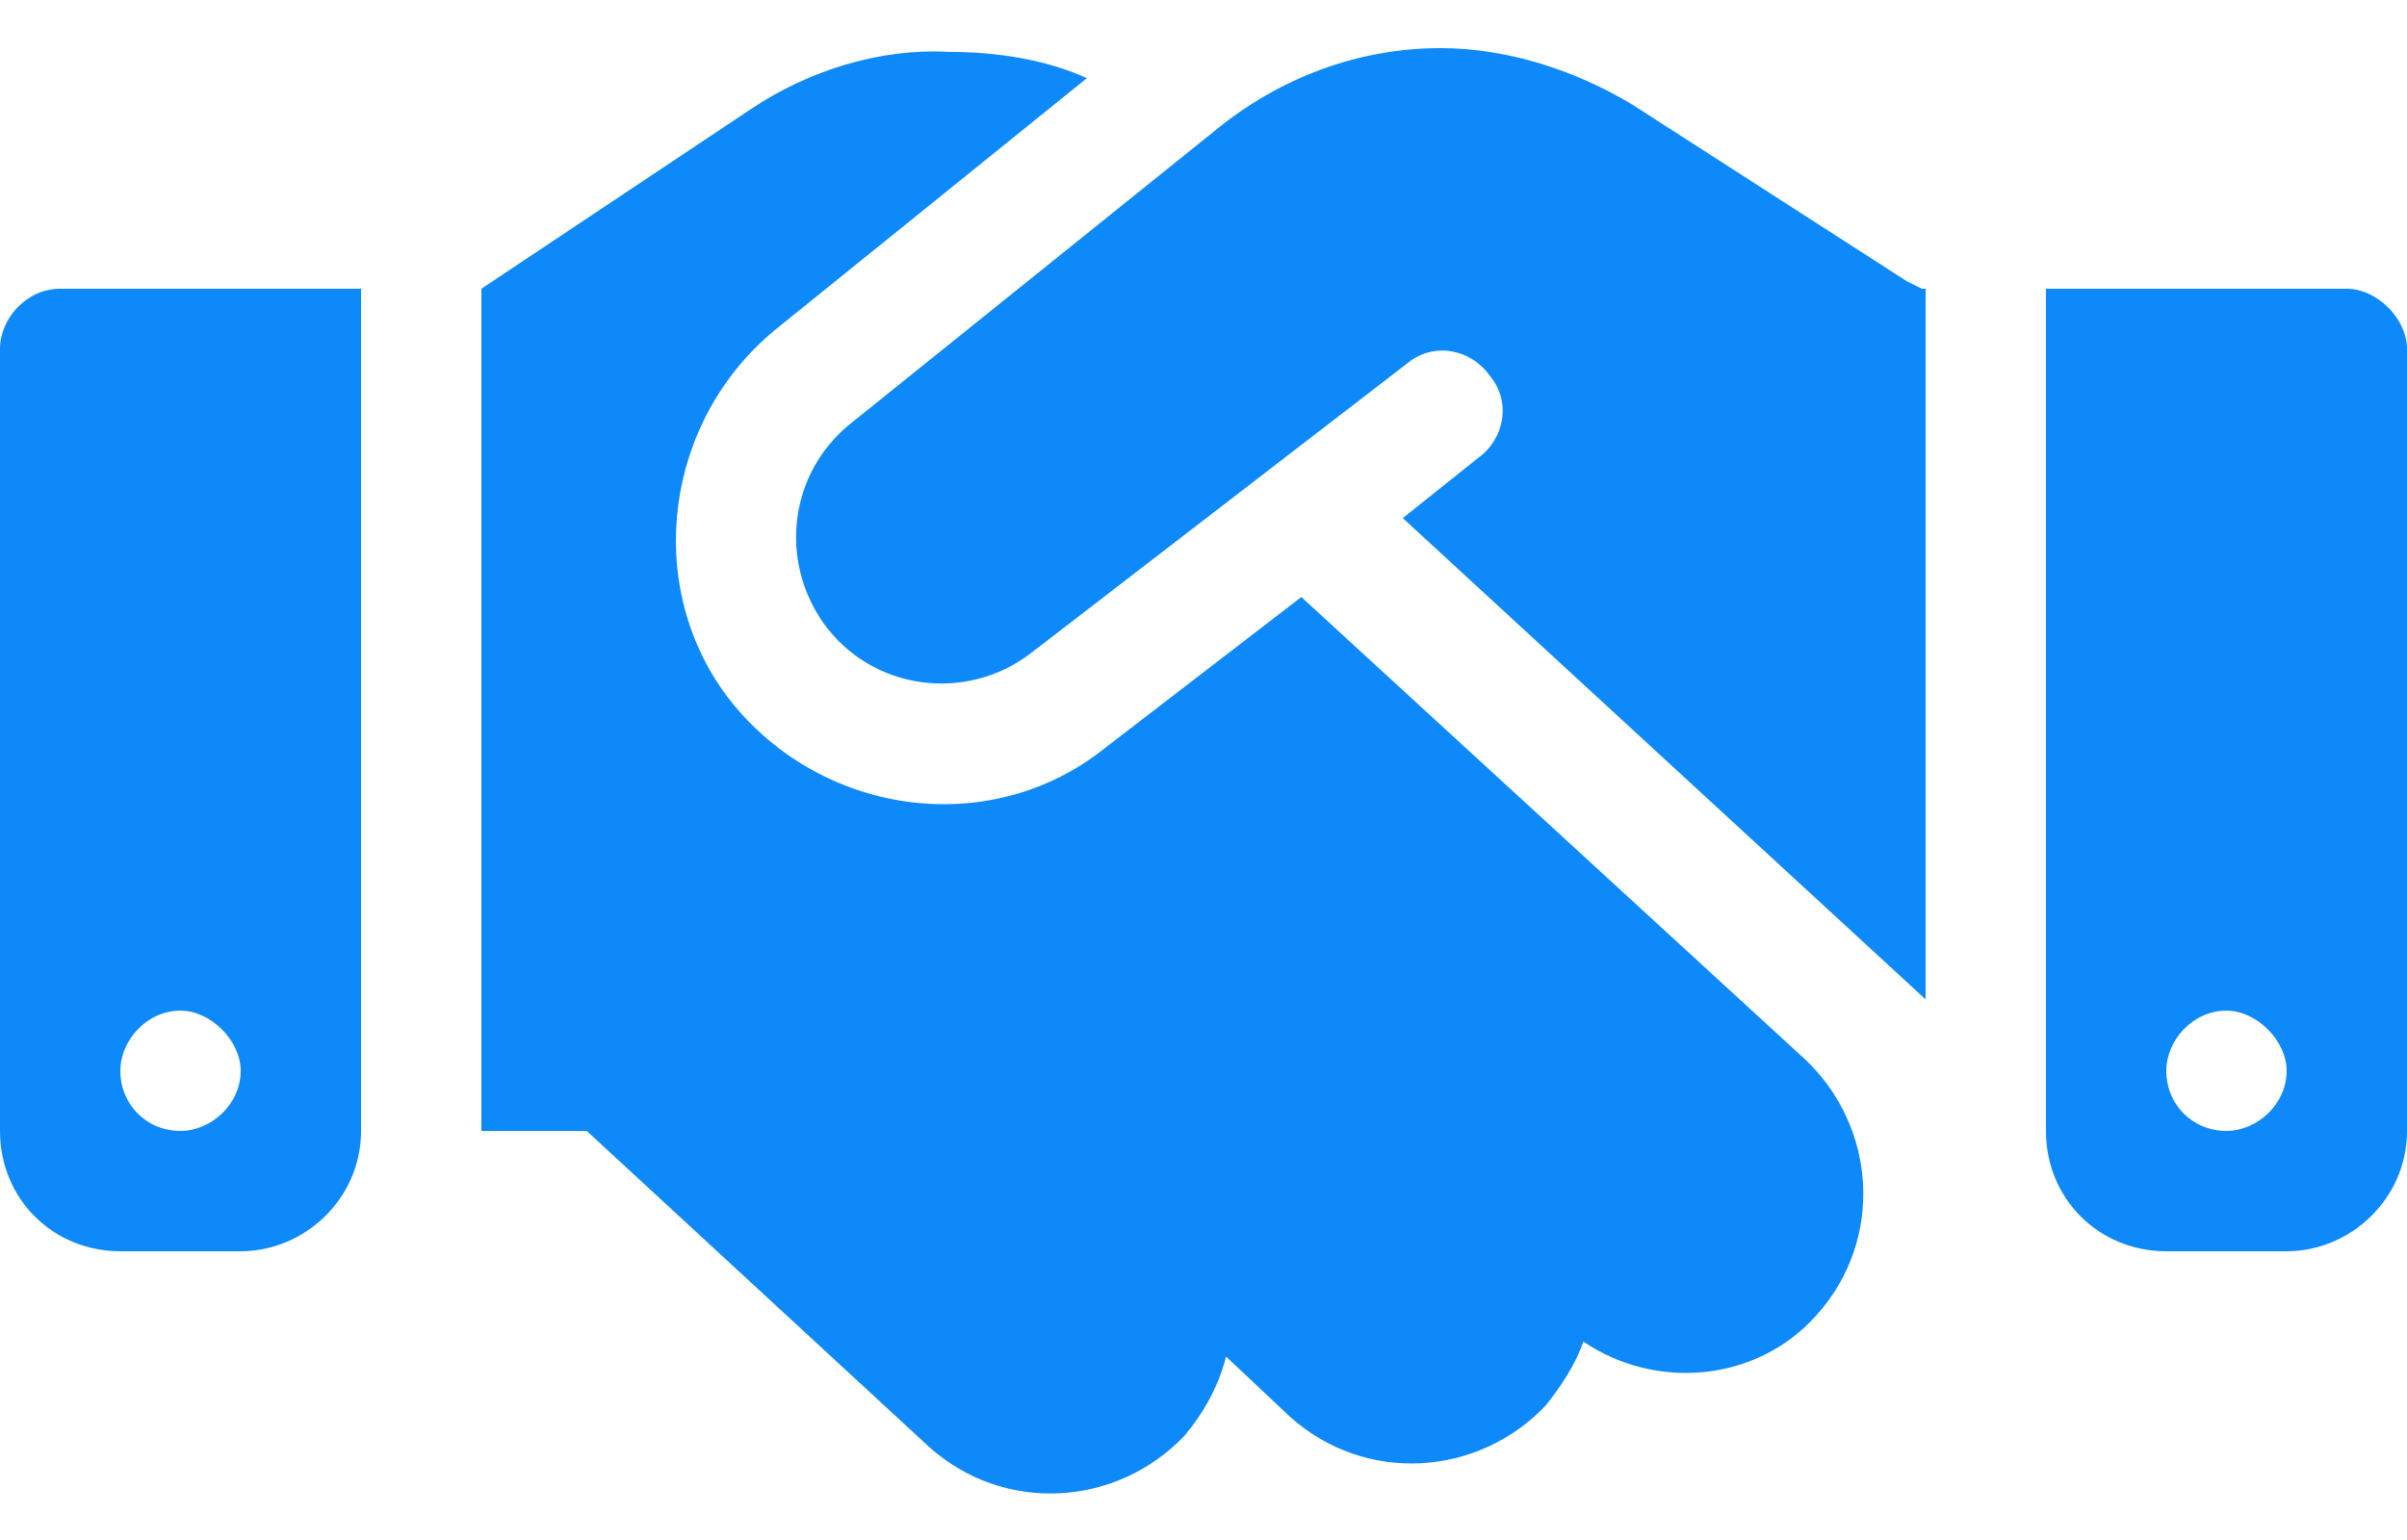 <?xml version="1.0" encoding="UTF-8"?> <svg xmlns="http://www.w3.org/2000/svg" width="25" height="16" viewBox="0 0 25 16" fill="none"><path d="M12.617 1.359C13.281 0.812 14.102 0.5 14.961 0.5C15.664 0.5 16.367 0.734 16.953 1.086L19.805 2.922L19.961 3H20V10.383L14.57 5.383L15.352 4.758C15.625 4.562 15.703 4.172 15.469 3.898C15.273 3.625 14.883 3.547 14.609 3.781L10.703 6.789C10.039 7.297 9.062 7.18 8.555 6.477C8.086 5.812 8.203 4.914 8.828 4.406L12.617 1.359ZM13.516 6.203L18.75 11.008C19.492 11.711 19.57 12.883 18.867 13.664C18.242 14.367 17.188 14.445 16.445 13.938C16.367 14.172 16.211 14.406 16.055 14.602C15.352 15.344 14.18 15.422 13.398 14.719L12.734 14.094C12.656 14.406 12.5 14.68 12.305 14.914C11.602 15.656 10.43 15.734 9.648 15.031L6.094 11.75H5V3L7.812 1.125C8.398 0.734 9.141 0.5 9.844 0.539C10.352 0.539 10.859 0.617 11.289 0.812L8.047 3.43C6.914 4.367 6.68 6.047 7.539 7.219C8.477 8.469 10.273 8.742 11.484 7.766L13.516 6.203ZM0.625 3H3.75V11.75C3.75 12.453 3.164 13 2.5 13H1.25C0.547 13 0 12.453 0 11.75V3.625C0 3.312 0.273 3 0.625 3ZM1.875 10.5C1.523 10.5 1.25 10.812 1.25 11.125C1.25 11.477 1.523 11.75 1.875 11.75C2.188 11.75 2.5 11.477 2.5 11.125C2.5 10.812 2.188 10.5 1.875 10.5ZM21.25 3H24.375C24.688 3 25 3.312 25 3.625V11.75C25 12.453 24.414 13 23.75 13H22.5C21.797 13 21.25 12.453 21.25 11.75V3ZM22.5 11.125C22.5 11.477 22.773 11.75 23.125 11.75C23.438 11.75 23.75 11.477 23.75 11.125C23.75 10.812 23.438 10.5 23.125 10.5C22.773 10.5 22.5 10.812 22.5 11.125Z" fill="#0D89F9"></path></svg> 
